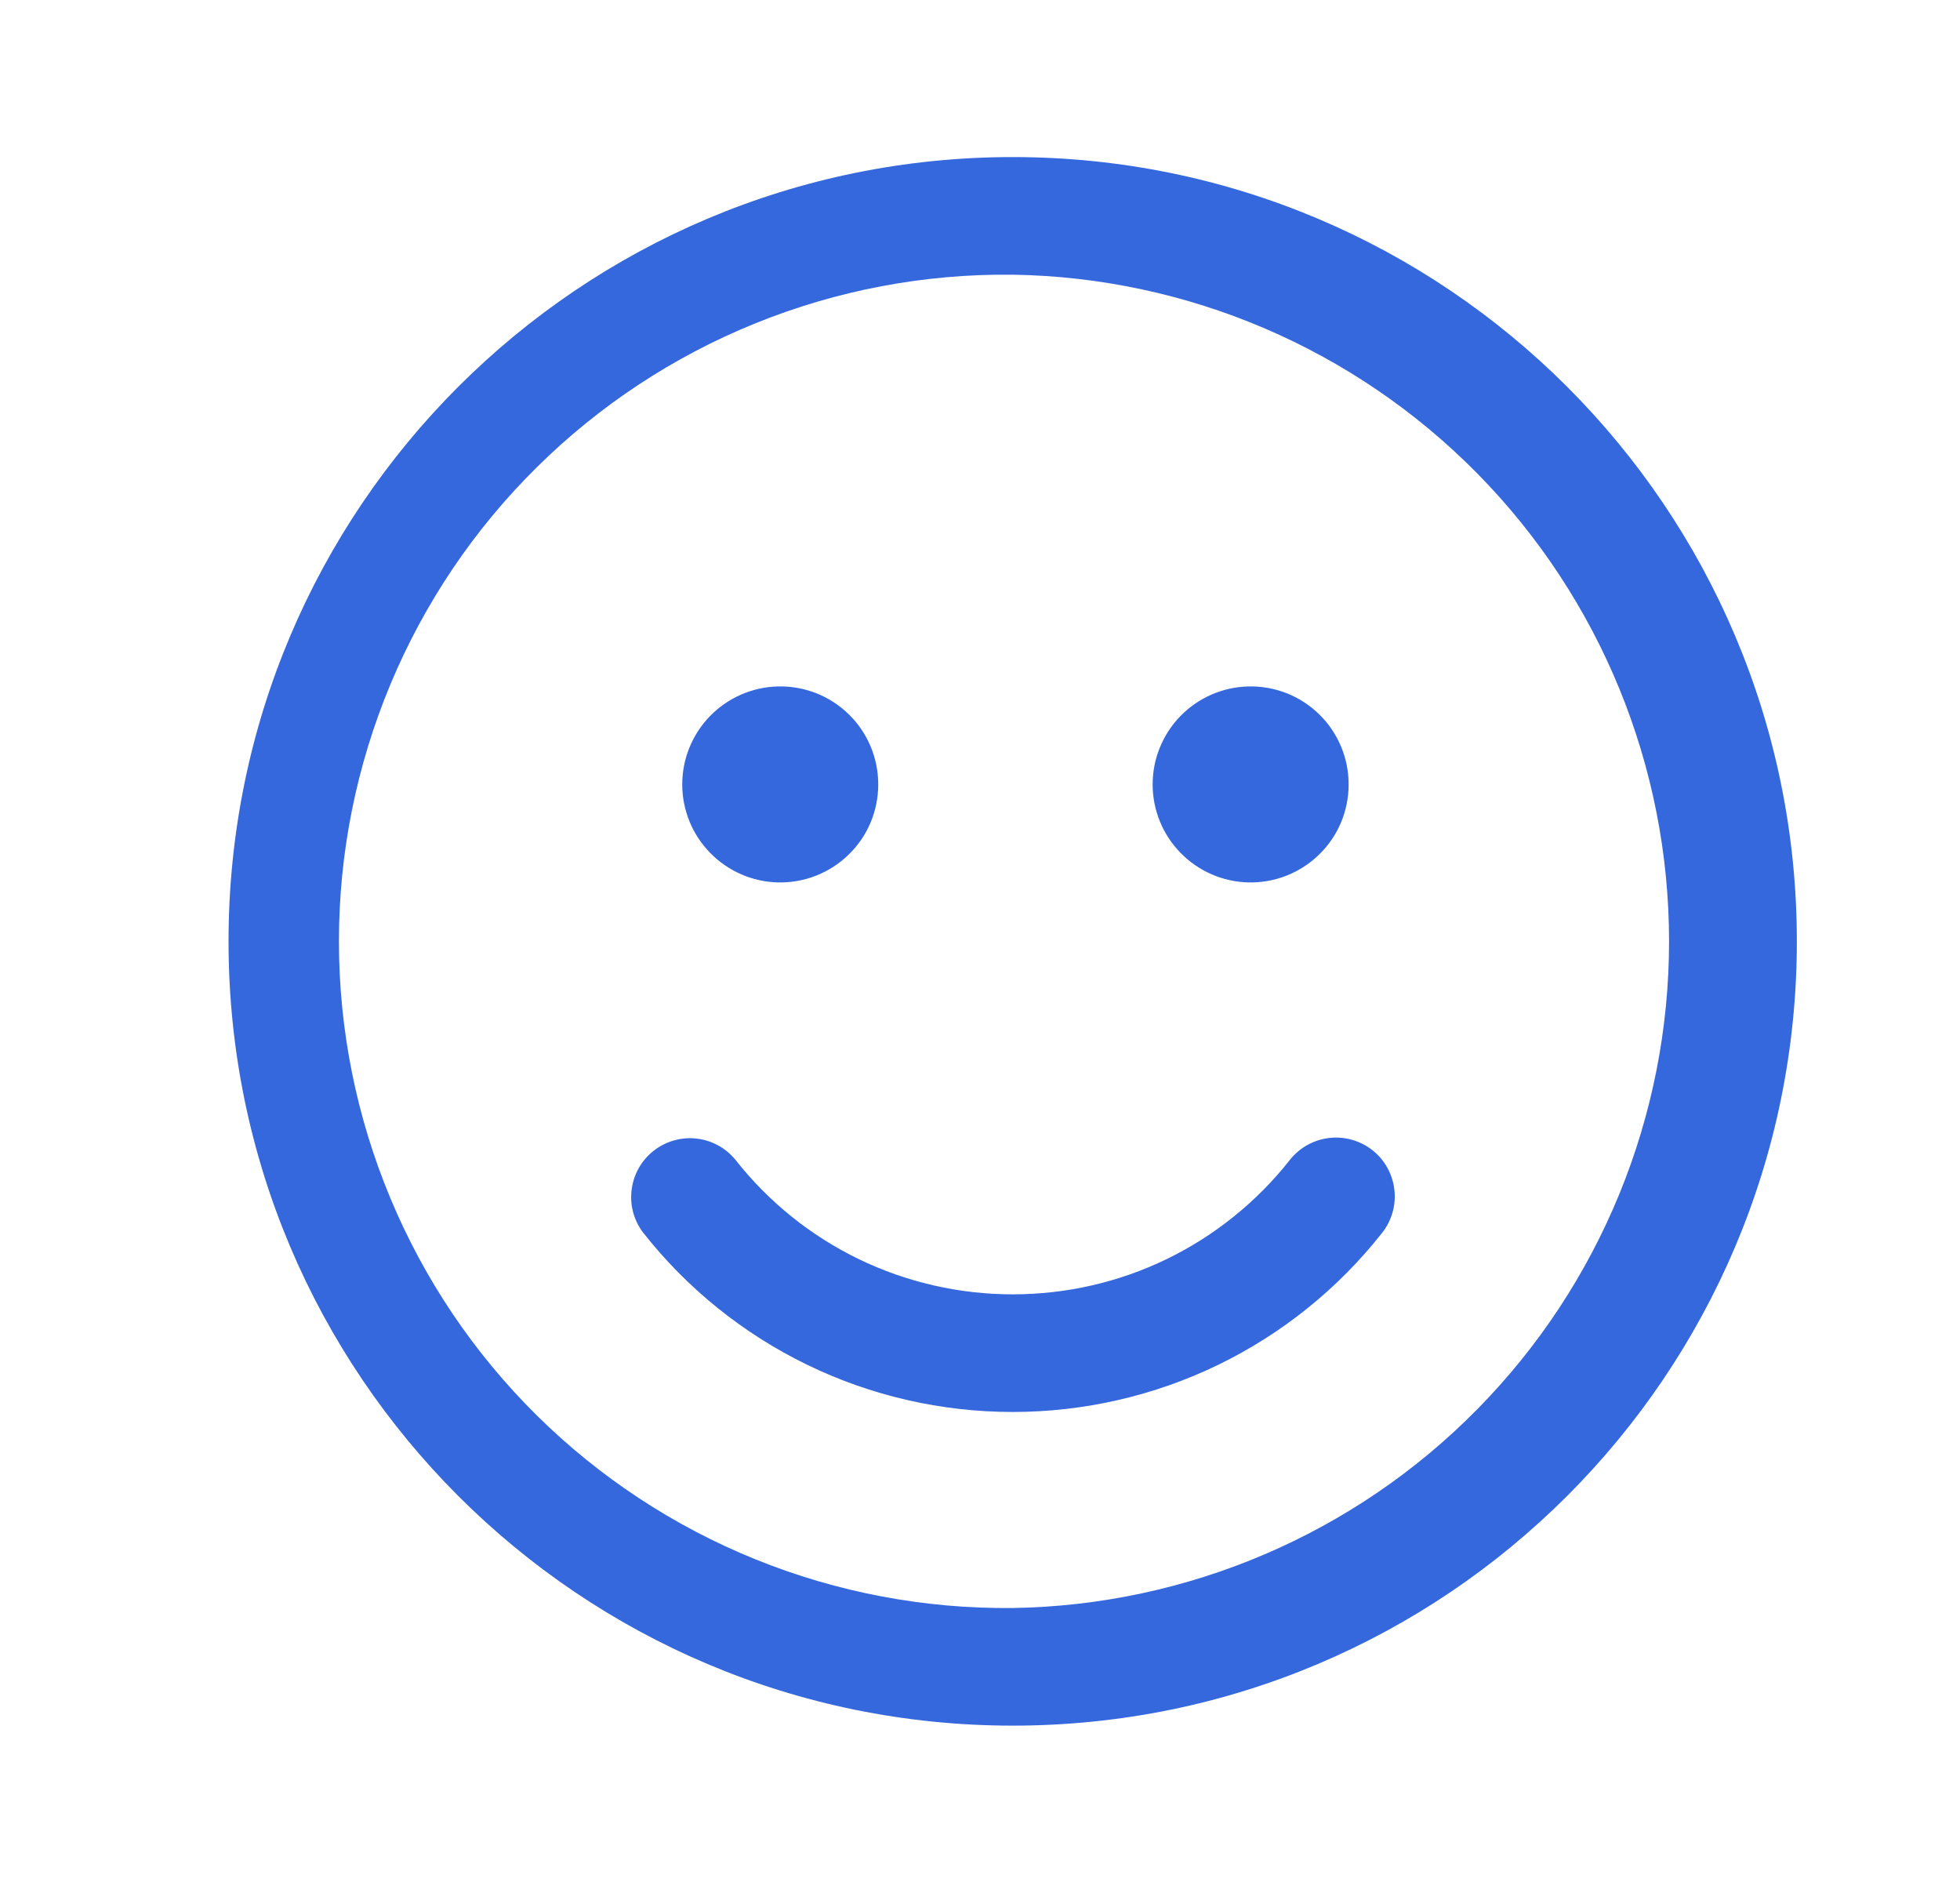 <svg width="25" height="24" viewBox="0 0 25 24" fill="none" xmlns="http://www.w3.org/2000/svg">
<path d="M12.917 2.003C18.441 2.003 22.919 6.481 22.919 12.005C22.919 17.528 18.441 22.006 12.917 22.006C7.393 22.006 2.915 17.528 2.915 12.005C2.915 6.481 7.393 2.003 12.917 2.003ZM12.917 3.503C11.793 3.49 10.677 3.701 9.635 4.123C8.593 4.545 7.645 5.169 6.846 5.96C6.046 6.75 5.412 7.692 4.979 8.729C4.546 9.767 4.323 10.88 4.323 12.004C4.323 13.128 4.546 14.242 4.979 15.279C5.412 16.317 6.046 17.258 6.846 18.049C7.645 18.839 8.593 19.463 9.635 19.885C10.677 20.307 11.793 20.518 12.917 20.506C15.149 20.471 17.278 19.561 18.844 17.97C20.411 16.38 21.289 14.237 21.289 12.005C21.289 9.772 20.411 7.63 18.844 6.039C17.278 4.449 15.149 3.537 12.917 3.503ZM9.379 14.788C9.8 15.324 10.337 15.757 10.95 16.055C11.563 16.352 12.236 16.506 12.917 16.506C13.598 16.506 14.27 16.353 14.882 16.056C15.494 15.759 16.031 15.326 16.452 14.792C16.575 14.636 16.756 14.535 16.953 14.512C17.151 14.489 17.349 14.545 17.506 14.668C17.662 14.791 17.762 14.972 17.785 15.169C17.809 15.367 17.752 15.566 17.629 15.722C17.068 16.434 16.352 17.01 15.536 17.406C14.72 17.801 13.824 18.006 12.917 18.006C12.009 18.006 11.112 17.801 10.295 17.404C9.478 17.007 8.762 16.43 8.201 15.716C8.083 15.559 8.031 15.363 8.057 15.168C8.082 14.974 8.182 14.797 8.336 14.676C8.49 14.555 8.686 14.498 8.88 14.519C9.075 14.54 9.254 14.636 9.379 14.788ZM9.917 8.754C10.084 8.749 10.25 8.778 10.406 8.838C10.562 8.899 10.704 8.99 10.824 9.107C10.944 9.223 11.039 9.363 11.104 9.517C11.169 9.671 11.202 9.836 11.202 10.003C11.202 10.17 11.169 10.336 11.104 10.49C11.039 10.644 10.944 10.783 10.824 10.899C10.704 11.016 10.562 11.107 10.406 11.168C10.25 11.229 10.084 11.257 9.917 11.253C9.592 11.243 9.283 11.108 9.056 10.874C8.829 10.641 8.702 10.329 8.702 10.003C8.702 9.678 8.829 9.365 9.056 9.132C9.283 8.899 9.592 8.763 9.917 8.754ZM15.917 8.754C16.084 8.749 16.25 8.778 16.406 8.838C16.562 8.899 16.704 8.99 16.824 9.107C16.944 9.223 17.039 9.363 17.104 9.517C17.169 9.671 17.202 9.836 17.202 10.003C17.202 10.17 17.169 10.336 17.104 10.49C17.039 10.644 16.944 10.783 16.824 10.899C16.704 11.016 16.562 11.107 16.406 11.168C16.25 11.229 16.084 11.257 15.917 11.253C15.592 11.243 15.283 11.108 15.056 10.874C14.829 10.641 14.702 10.329 14.702 10.003C14.702 9.678 14.829 9.365 15.056 9.132C15.283 8.899 15.592 8.763 15.917 8.754Z" fill="#3668DD"/>
</svg>

